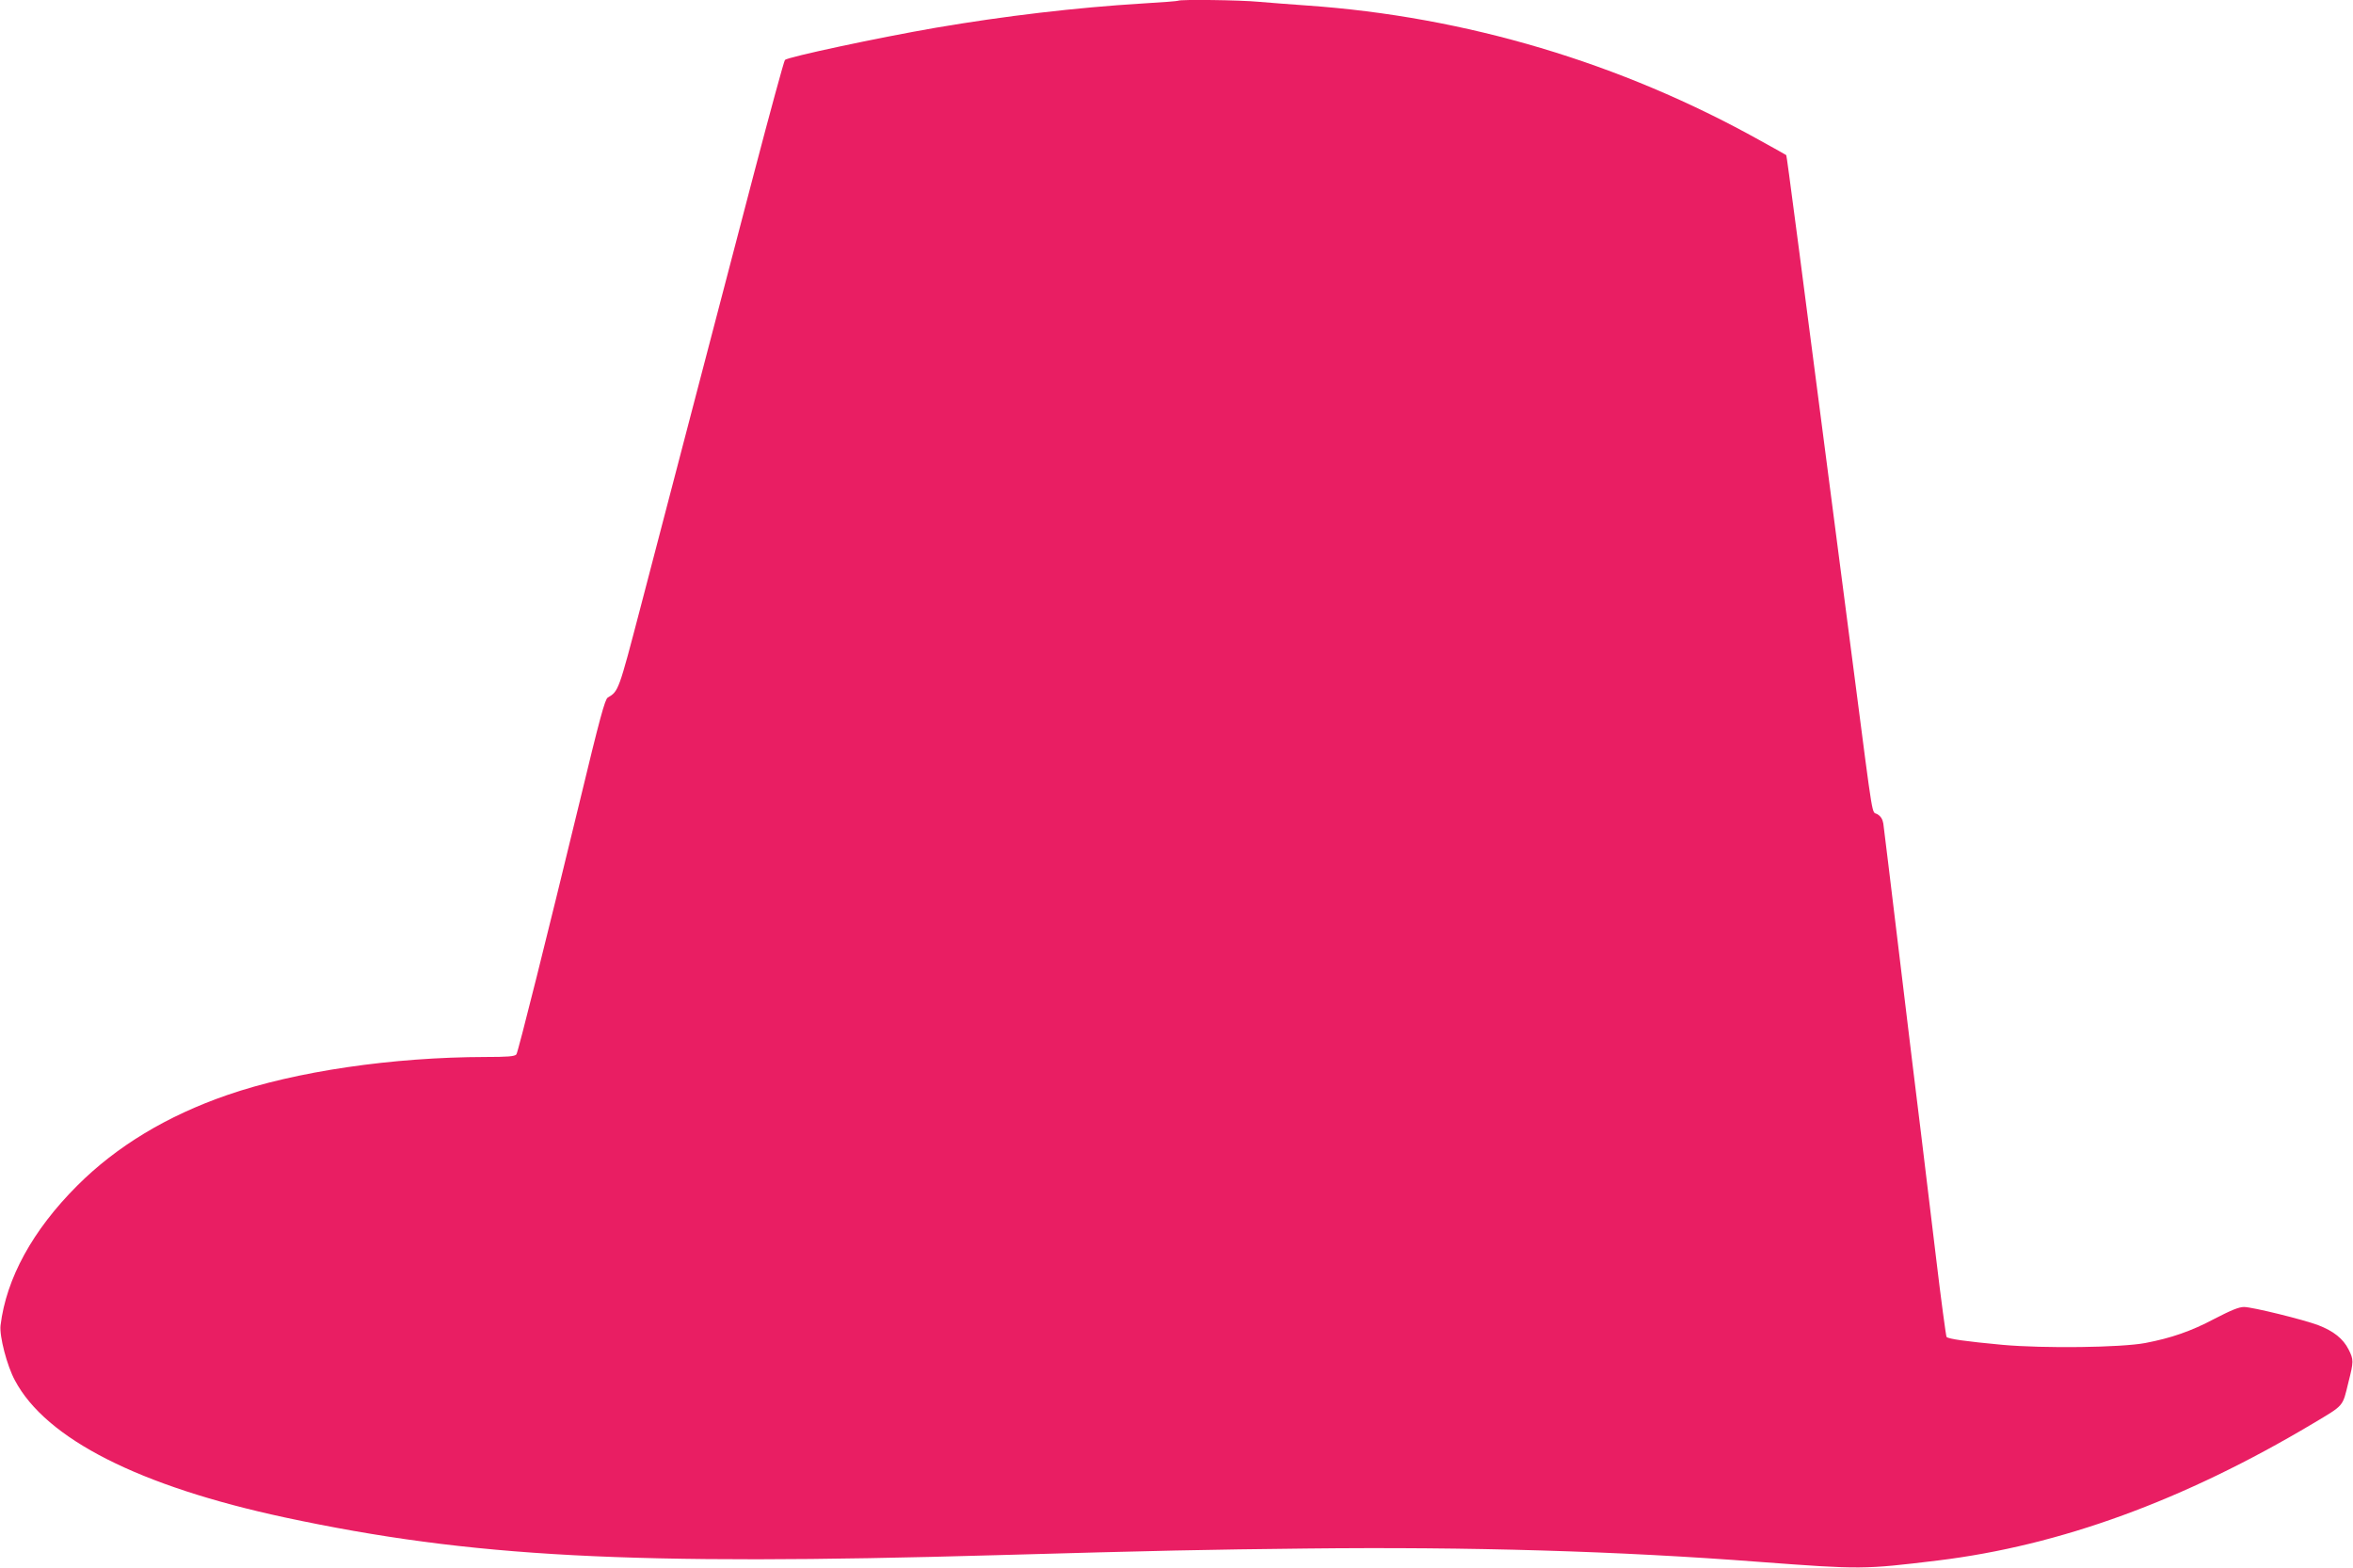 <?xml version="1.0" standalone="no"?>
<!DOCTYPE svg PUBLIC "-//W3C//DTD SVG 20010904//EN"
 "http://www.w3.org/TR/2001/REC-SVG-20010904/DTD/svg10.dtd">
<svg version="1.0" xmlns="http://www.w3.org/2000/svg"
 width="1280pt" height="853pt" viewBox="0 0 1280 853"
 preserveAspectRatio="xMidYMid meet">
<g transform="translate(0,853) scale(0.1,-0.1)"
fill="#e91e63" stroke="none">
<path d="M6409 8526 c-2 -2 -89 -9 -194 -15 -361 -22 -751 -68 -1125 -132
-313 -54 -804 -159 -820 -175 -5 -5 -81 -283 -169 -619 -199 -762 -467 -1784
-617 -2360 -119 -455 -119 -455 -178 -490 -15 -9 -42 -106 -156 -580 -170
-702 -332 -1351 -341 -1361 -9 -11 -49 -14 -168 -14 -506 -1 -1032 -78 -1405
-207 -327 -113 -601 -278 -816 -493 -243 -243 -386 -505 -417 -760 -7 -58 35
-220 78 -299 169 -319 677 -576 1469 -746 1015 -217 1876 -262 3875 -205 888
25 1129 30 1682 36 888 10 1701 -14 2468 -73 550 -41 563 -41 967 8 665 81
1337 326 2040 745 172 103 160 89 193 224 29 114 29 123 1 179 -30 59 -82 100
-165 132 -79 30 -359 99 -404 99 -28 0 -71 -18 -160 -64 -128 -68 -236 -105
-377 -132 -134 -25 -552 -30 -776 -10 -203 19 -294 32 -305 43 -3 4 -30 202
-58 438 -29 237 -65 538 -81 670 -17 132 -68 557 -115 945 -47 388 -87 721
-90 740 -4 24 -14 40 -33 51 -31 18 -18 -67 -127 774 -309 2382 -365 2808
-368 2811 -1 1 -64 37 -141 79 -760 424 -1603 675 -2466 735 -85 6 -202 15
-260 20 -101 10 -432 14 -441 6z"/>
</g>
</svg>
